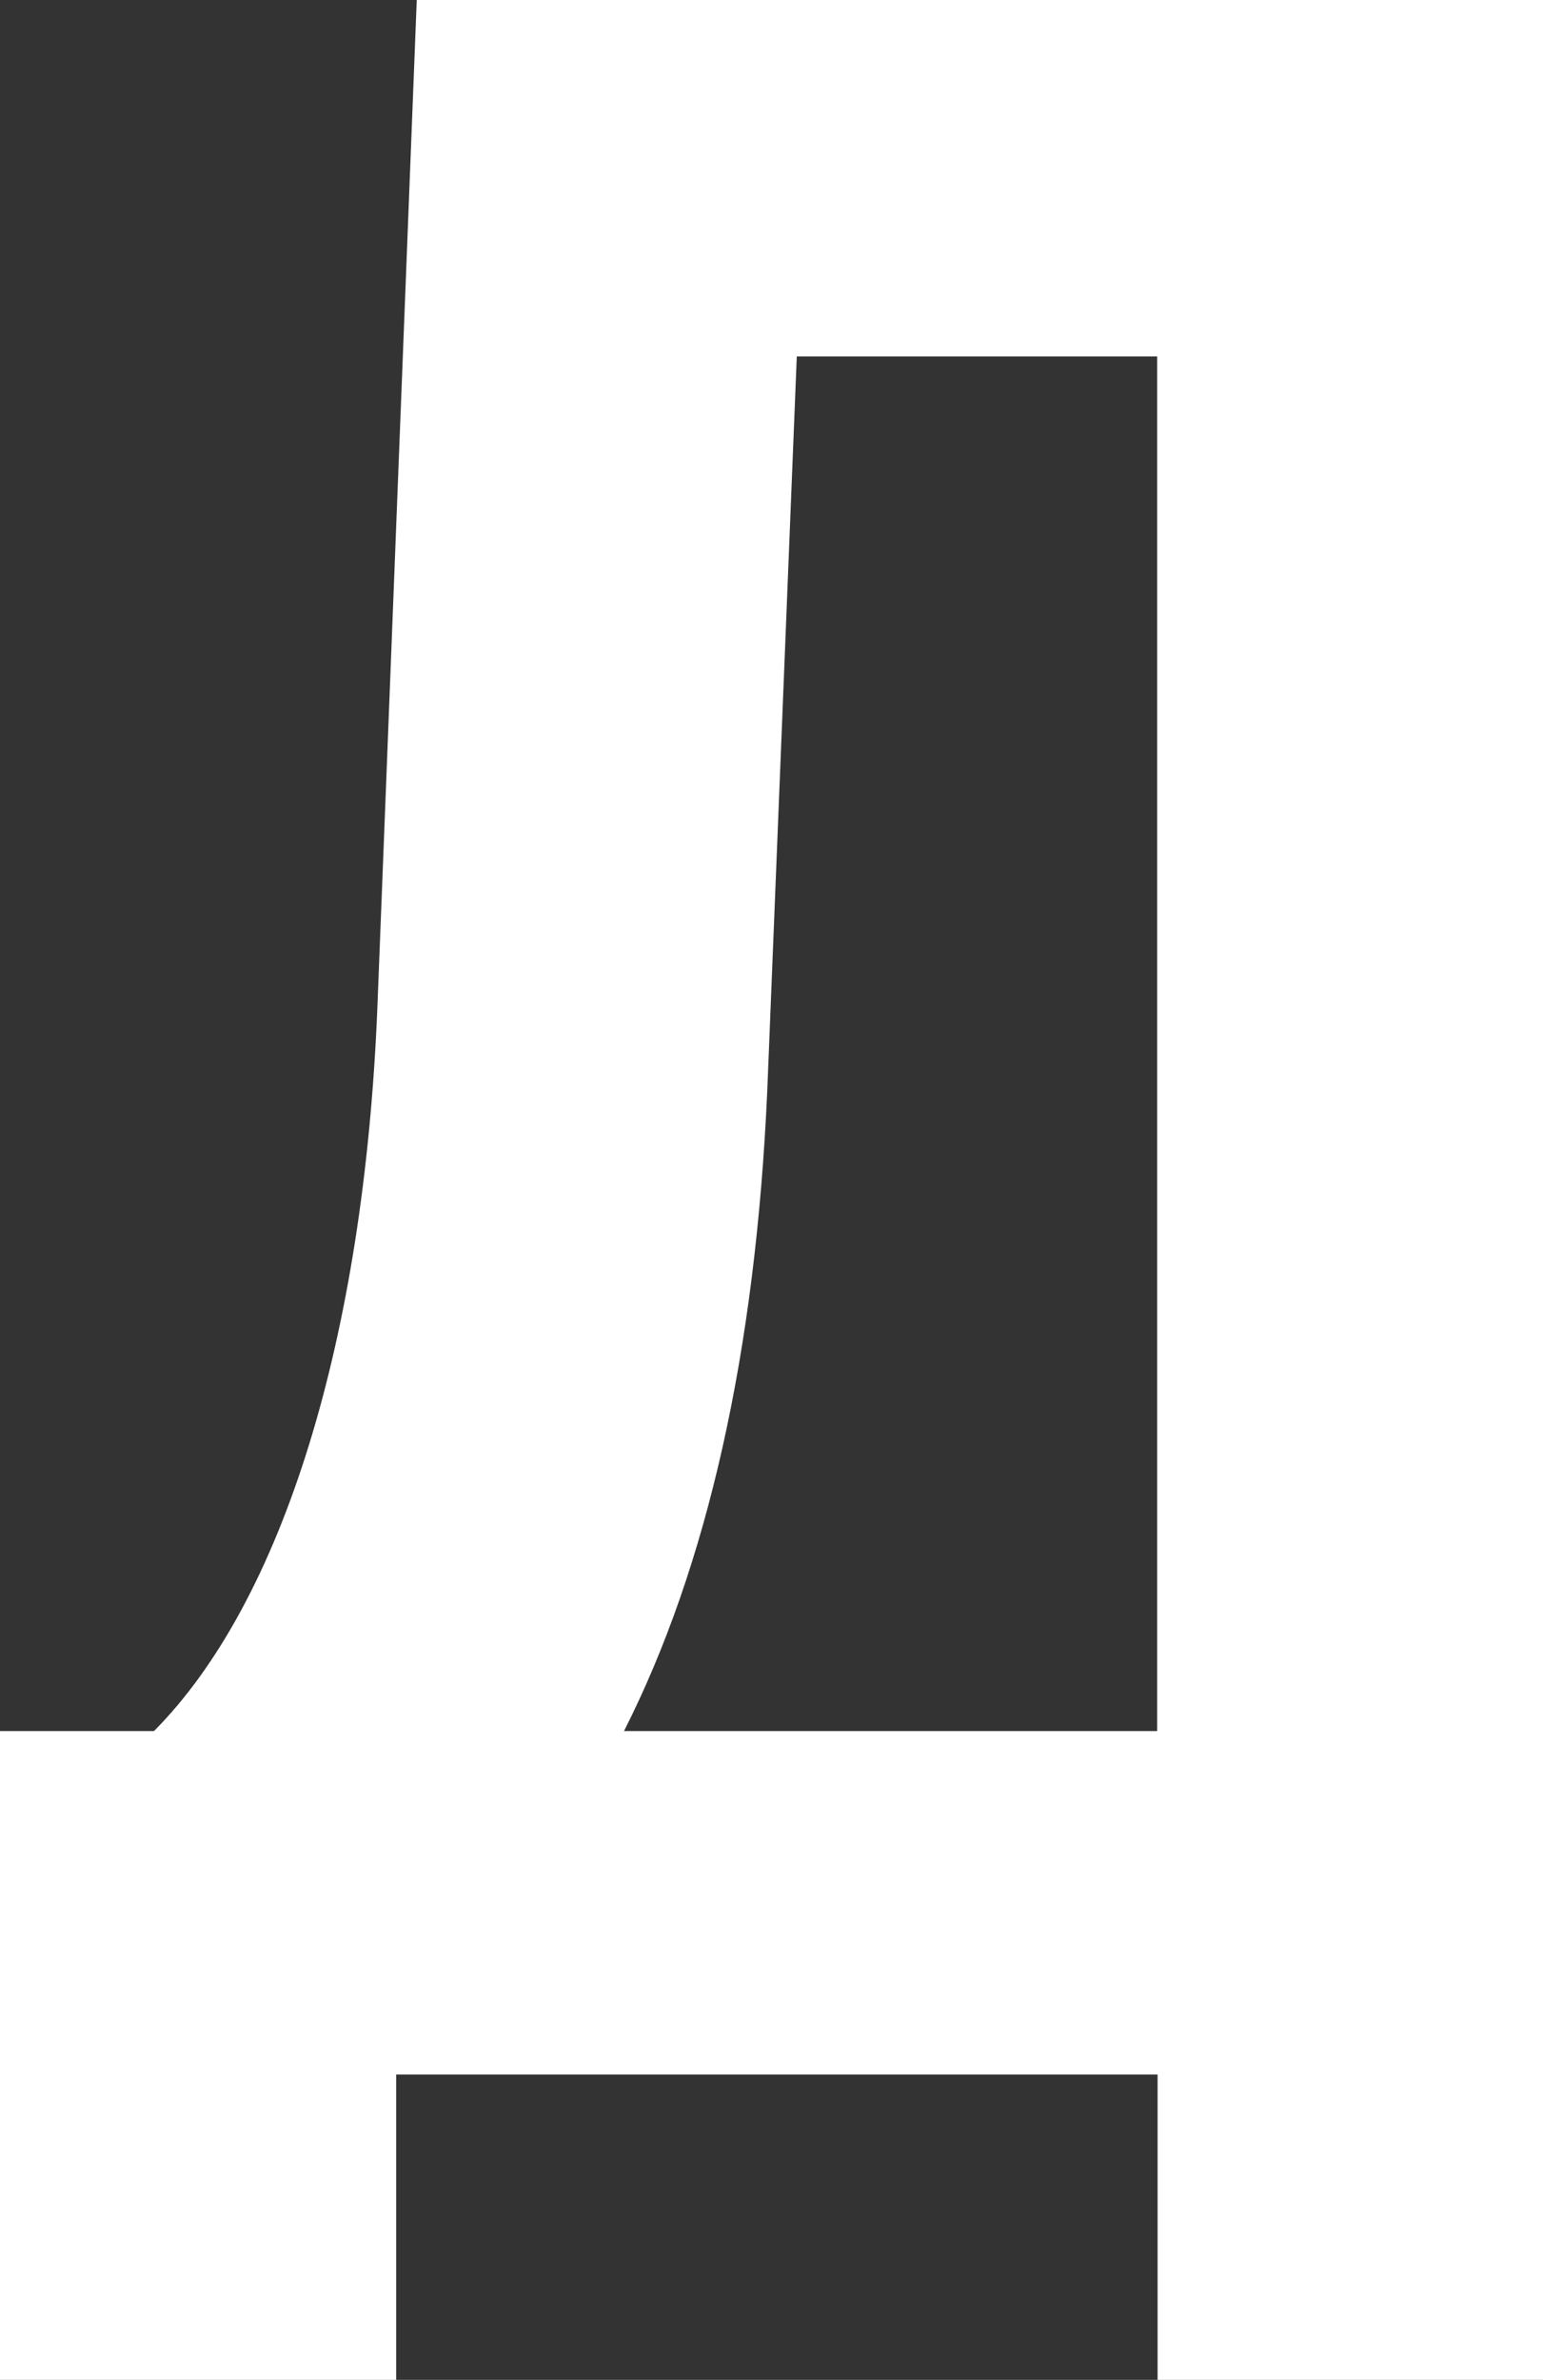 <?xml version="1.0" encoding="UTF-8"?> <!-- Generator: Adobe Illustrator 24.0.1, SVG Export Plug-In . SVG Version: 6.00 Build 0) --> <svg xmlns="http://www.w3.org/2000/svg" xmlns:xlink="http://www.w3.org/1999/xlink" id="Слой_1" x="0px" y="0px" viewBox="0 0 344.7 531.5" style="enable-background:new 0 0 344.7 531.5;" xml:space="preserve"><rect x="0" y="0" width="344.7" height="531.5" fill="#333333" stroke="none"/> <style type="text/css"> .st0{fill:#78C6EA;} .st1{fill:#FFFFFF;} .st2{fill:#005289;} .st3{fill:#EA612C;} .st4{clip-path:url(#SVGID_6_);} .st5{clip-path:url(#SVGID_8_);} </style> <path class="st1" d="M93.1,0l-8.8,225.1c-3,73.9-21.1,132.5-49.9,161.5H0v144.9h88.5v-68.2h170.1v68.2h86.1V76.9V54.5V0H93.1z M139.4,386.6c18.7-36.9,29.4-84.8,32-142.9l6.6-164.1h80.5v307H139.4z"></path> </svg> 